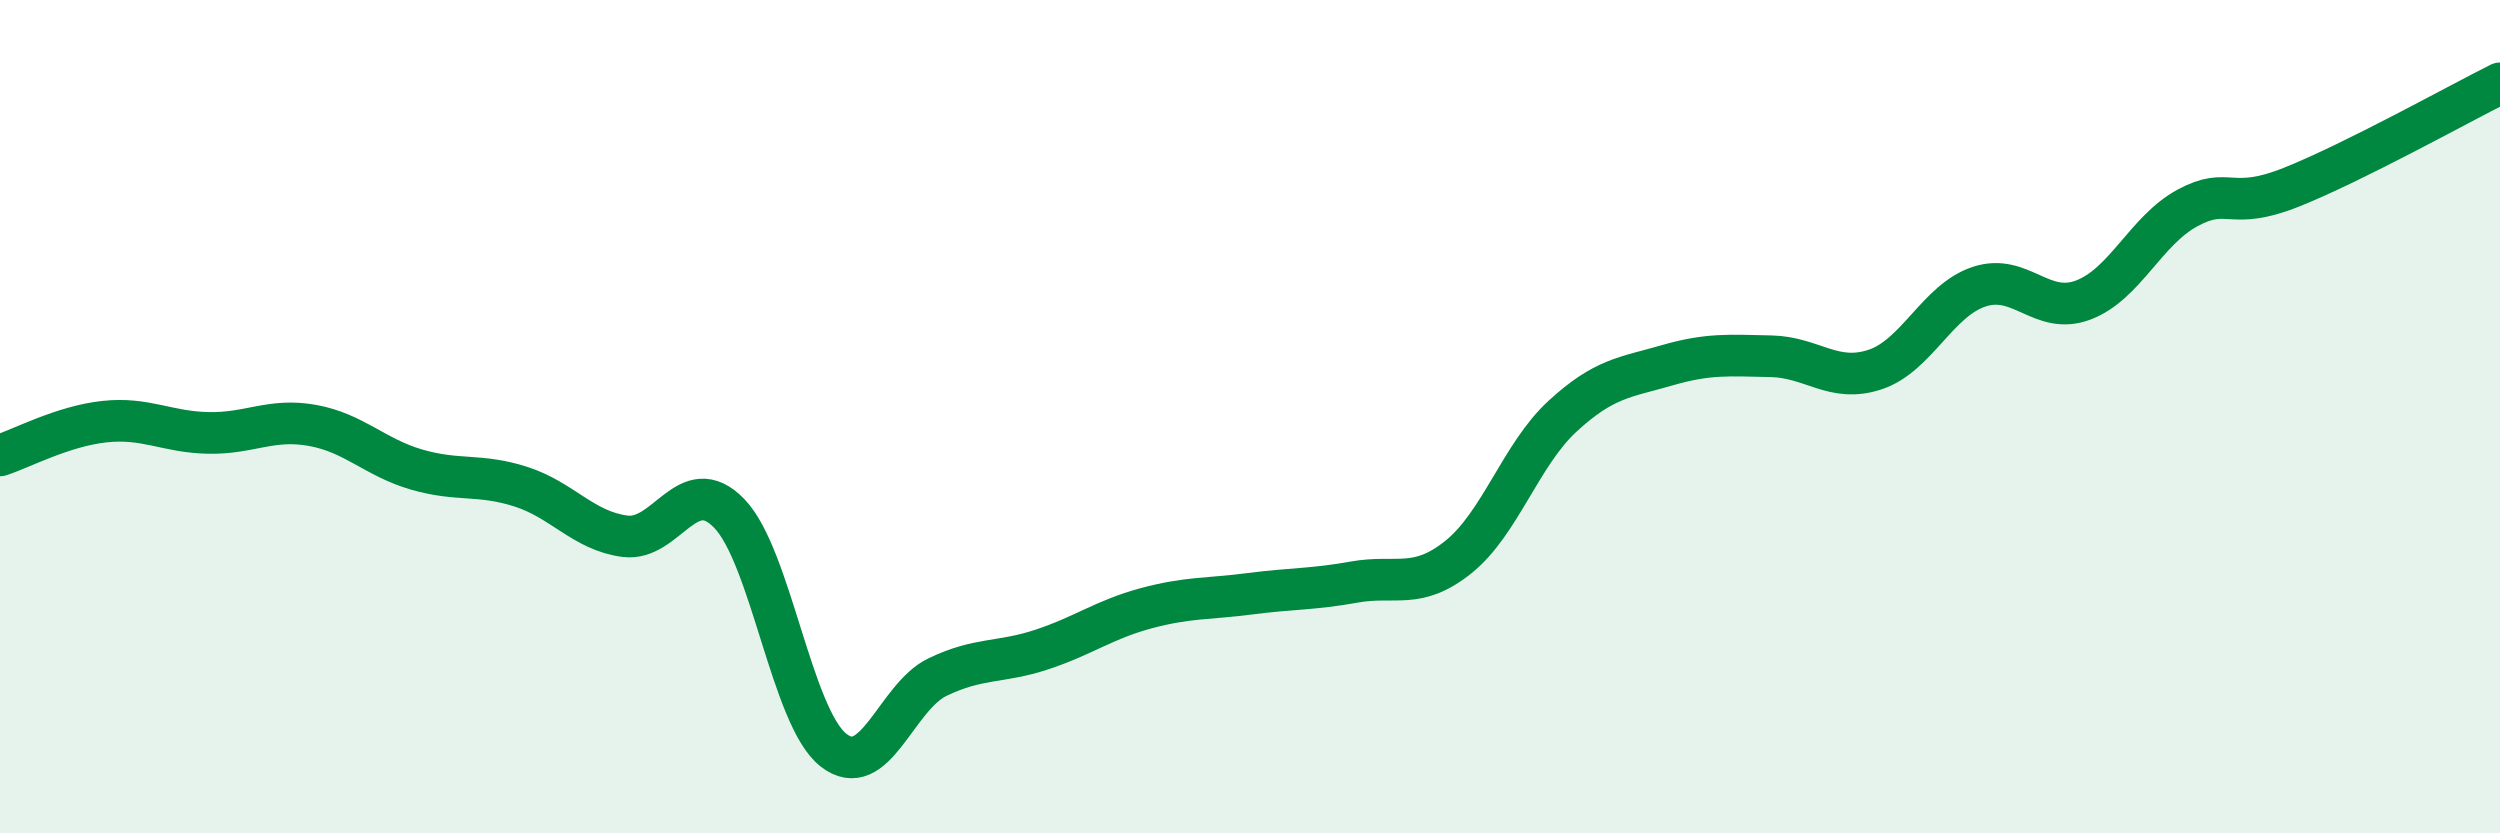 
    <svg width="60" height="20" viewBox="0 0 60 20" xmlns="http://www.w3.org/2000/svg">
      <path
        d="M 0,10.93 C 0.5,10.77 1.5,10.23 2.5,10.12 C 3.5,10.01 4,10.37 5,10.39 C 6,10.41 6.5,10.03 7.5,10.21 C 8.5,10.39 9,10.98 10,11.27 C 11,11.56 11.5,11.36 12.5,11.68 C 13.5,12 14,12.74 15,12.87 C 16,13 16.5,11.29 17.5,12.32 C 18.5,13.35 19,17.21 20,18 C 21,18.79 21.5,16.73 22.5,16.25 C 23.5,15.77 24,15.92 25,15.59 C 26,15.26 26.5,14.87 27.5,14.6 C 28.5,14.33 29,14.38 30,14.25 C 31,14.12 31.5,14.15 32.5,13.97 C 33.5,13.79 34,14.17 35,13.37 C 36,12.57 36.5,10.91 37.5,9.99 C 38.5,9.07 39,9.06 40,8.77 C 41,8.48 41.5,8.53 42.5,8.55 C 43.5,8.57 44,9.2 45,8.87 C 46,8.54 46.5,7.21 47.5,6.88 C 48.5,6.55 49,7.58 50,7.2 C 51,6.82 51.5,5.53 52.5,4.99 C 53.5,4.45 53.5,5.09 55,4.49 C 56.5,3.89 59,2.5 60,2L60 20L0 20Z"
        fill="#008740"
        opacity="0.1"
        stroke-linecap="round"
        stroke-linejoin="round"
      />
      <path
        d="M 0,10.93 C 0.5,10.77 1.5,10.23 2.5,10.12 C 3.5,10.01 4,10.37 5,10.39 C 6,10.41 6.5,10.03 7.5,10.21 C 8.5,10.39 9,10.98 10,11.27 C 11,11.56 11.5,11.36 12.5,11.68 C 13.5,12 14,12.74 15,12.87 C 16,13 16.5,11.29 17.5,12.32 C 18.5,13.35 19,17.21 20,18 C 21,18.79 21.5,16.73 22.5,16.25 C 23.5,15.77 24,15.92 25,15.59 C 26,15.26 26.5,14.87 27.5,14.6 C 28.5,14.33 29,14.38 30,14.25 C 31,14.12 31.5,14.15 32.5,13.97 C 33.5,13.79 34,14.17 35,13.37 C 36,12.57 36.5,10.91 37.5,9.99 C 38.5,9.07 39,9.06 40,8.77 C 41,8.48 41.5,8.53 42.5,8.55 C 43.5,8.57 44,9.2 45,8.87 C 46,8.54 46.5,7.21 47.5,6.88 C 48.5,6.55 49,7.58 50,7.2 C 51,6.82 51.5,5.53 52.5,4.99 C 53.5,4.45 53.5,5.09 55,4.49 C 56.5,3.89 59,2.5 60,2"
        stroke="#008740"
        stroke-width="1"
        fill="none"
        stroke-linecap="round"
        stroke-linejoin="round"
      />
    </svg>
  